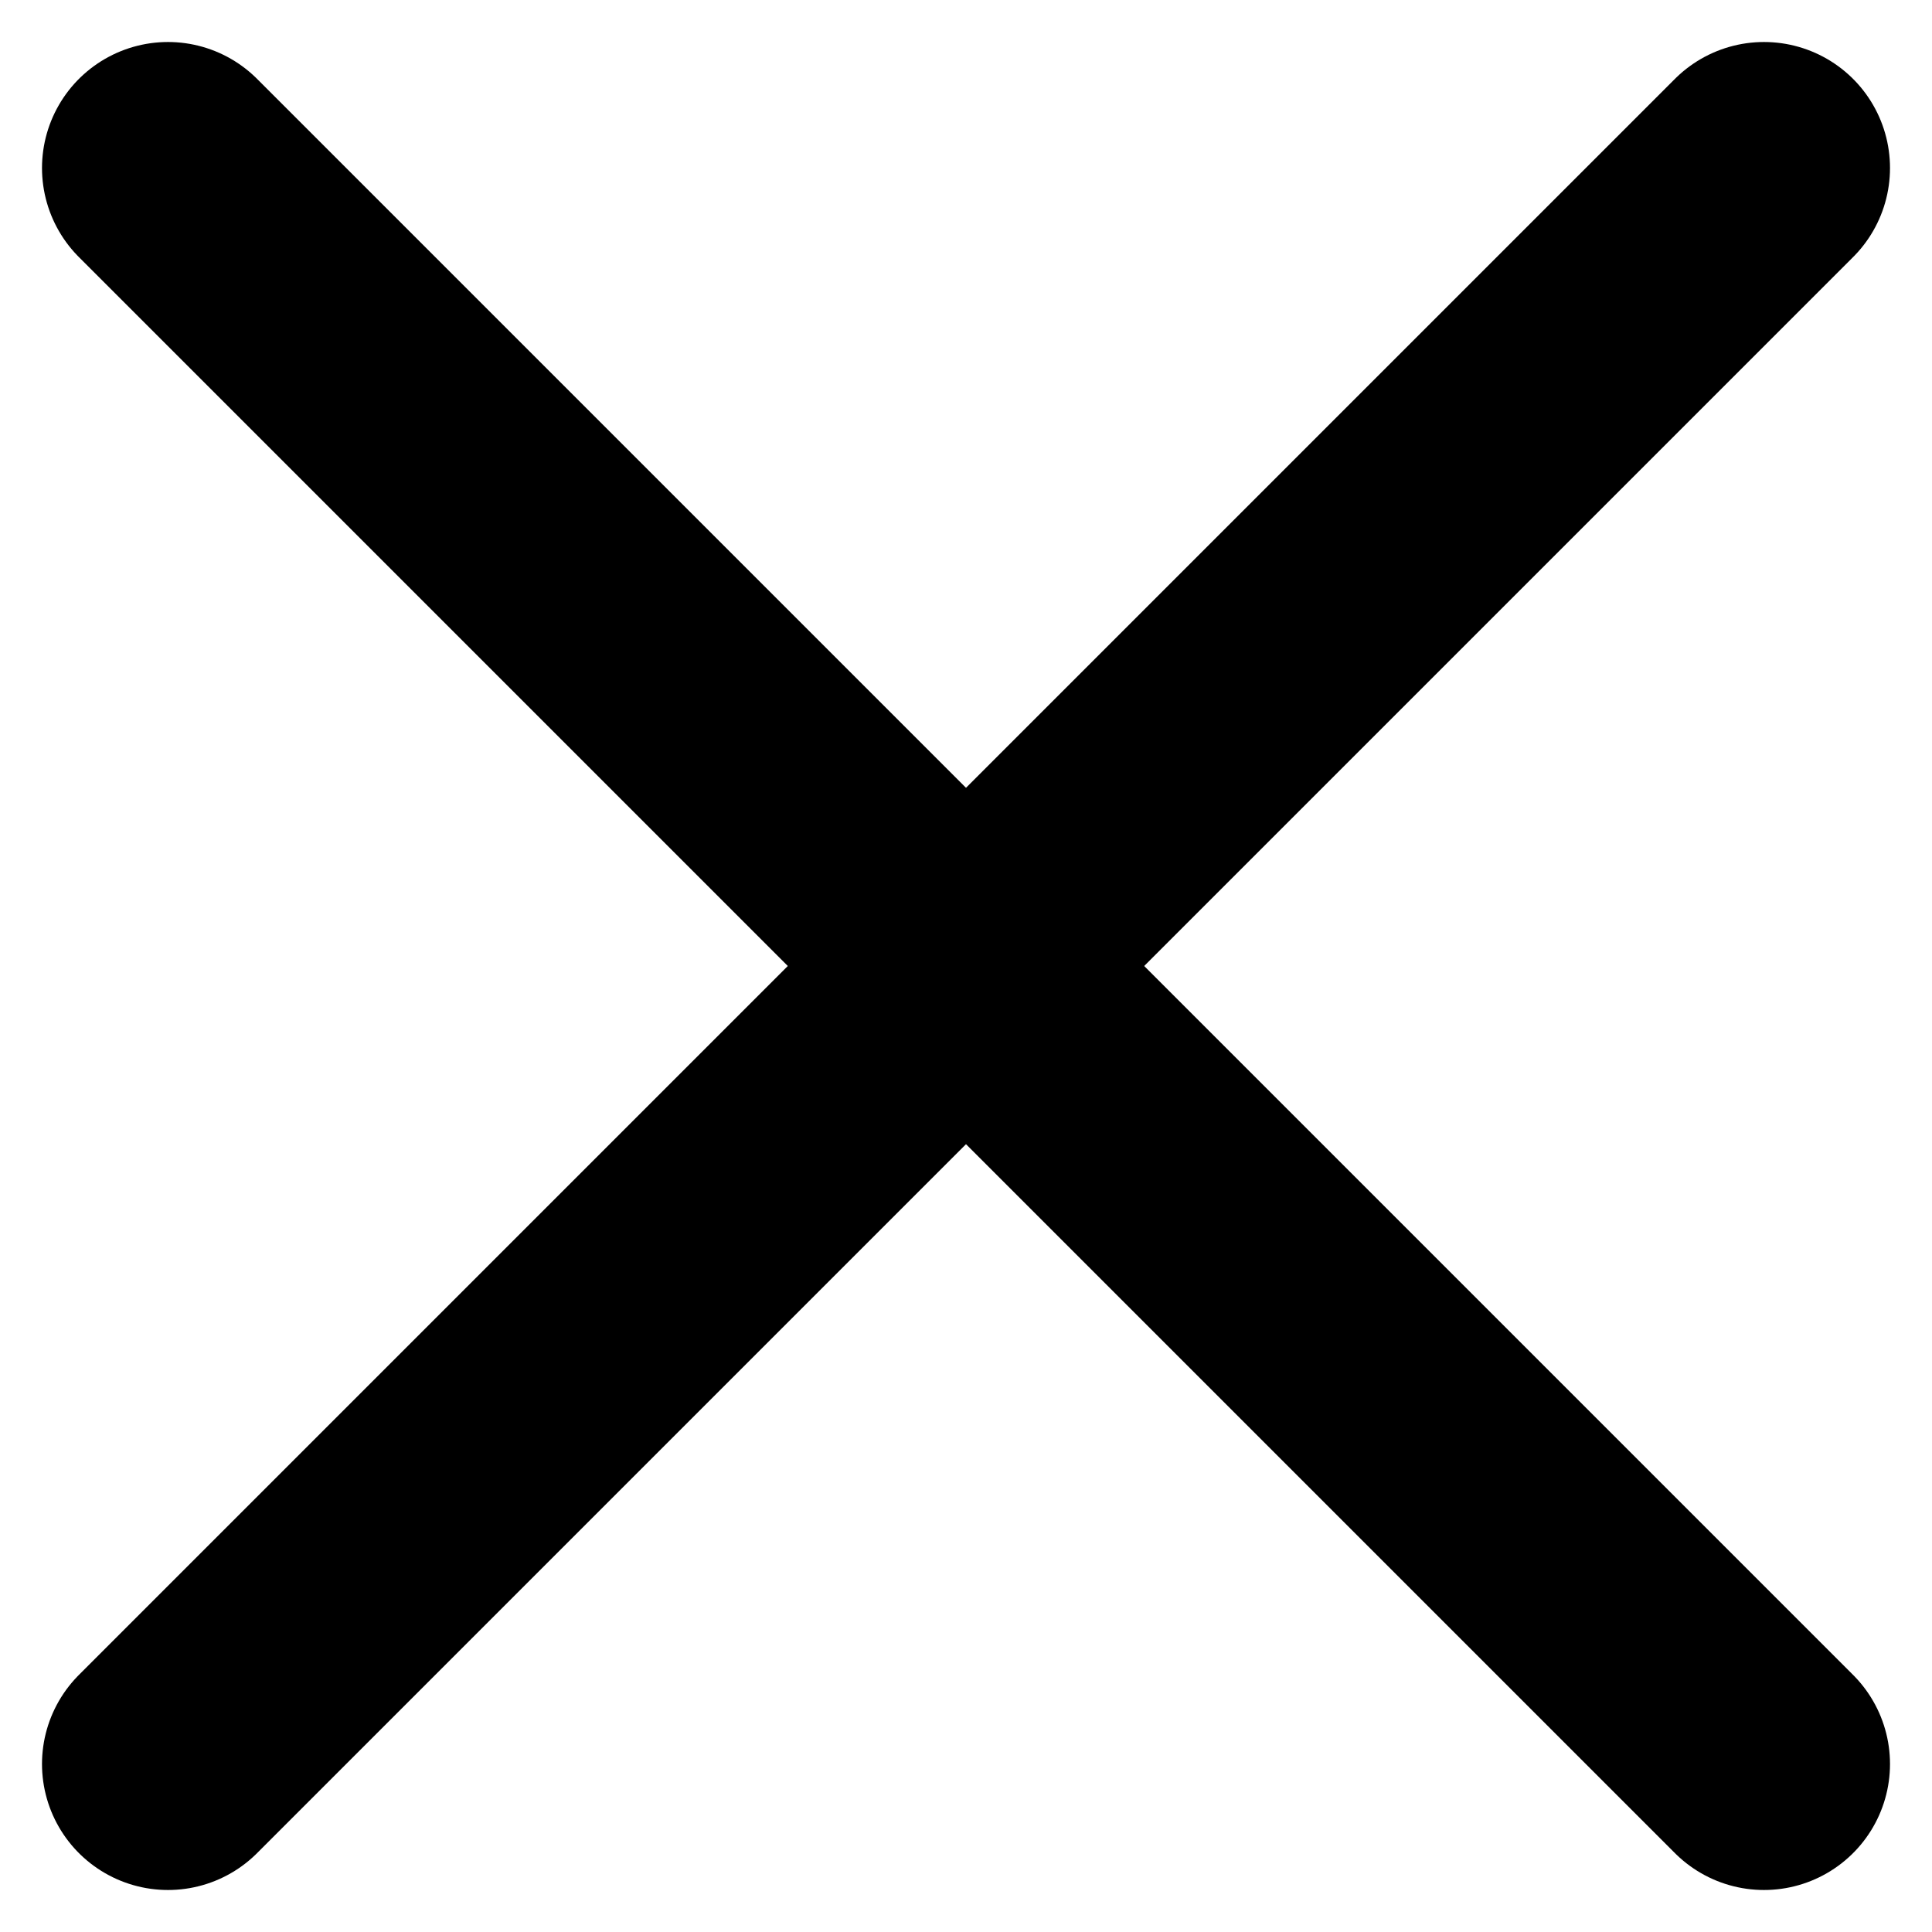 <svg width="23" height="23" viewBox="0 0 23 23" fill="none" xmlns="http://www.w3.org/2000/svg">
<path fill-rule="evenodd" clip-rule="evenodd" d="M2 2L21 21L2 2Z" fill="black"/>
<path d="M2 2L21 21" stroke="black" stroke-width="3" stroke-linecap="round"/>
<path fill-rule="evenodd" clip-rule="evenodd" d="M21 2L2 21L21 2Z" fill="black"/>
<path d="M21 2L2 21" stroke="black" stroke-width="3" stroke-linecap="round"/>
</svg>
